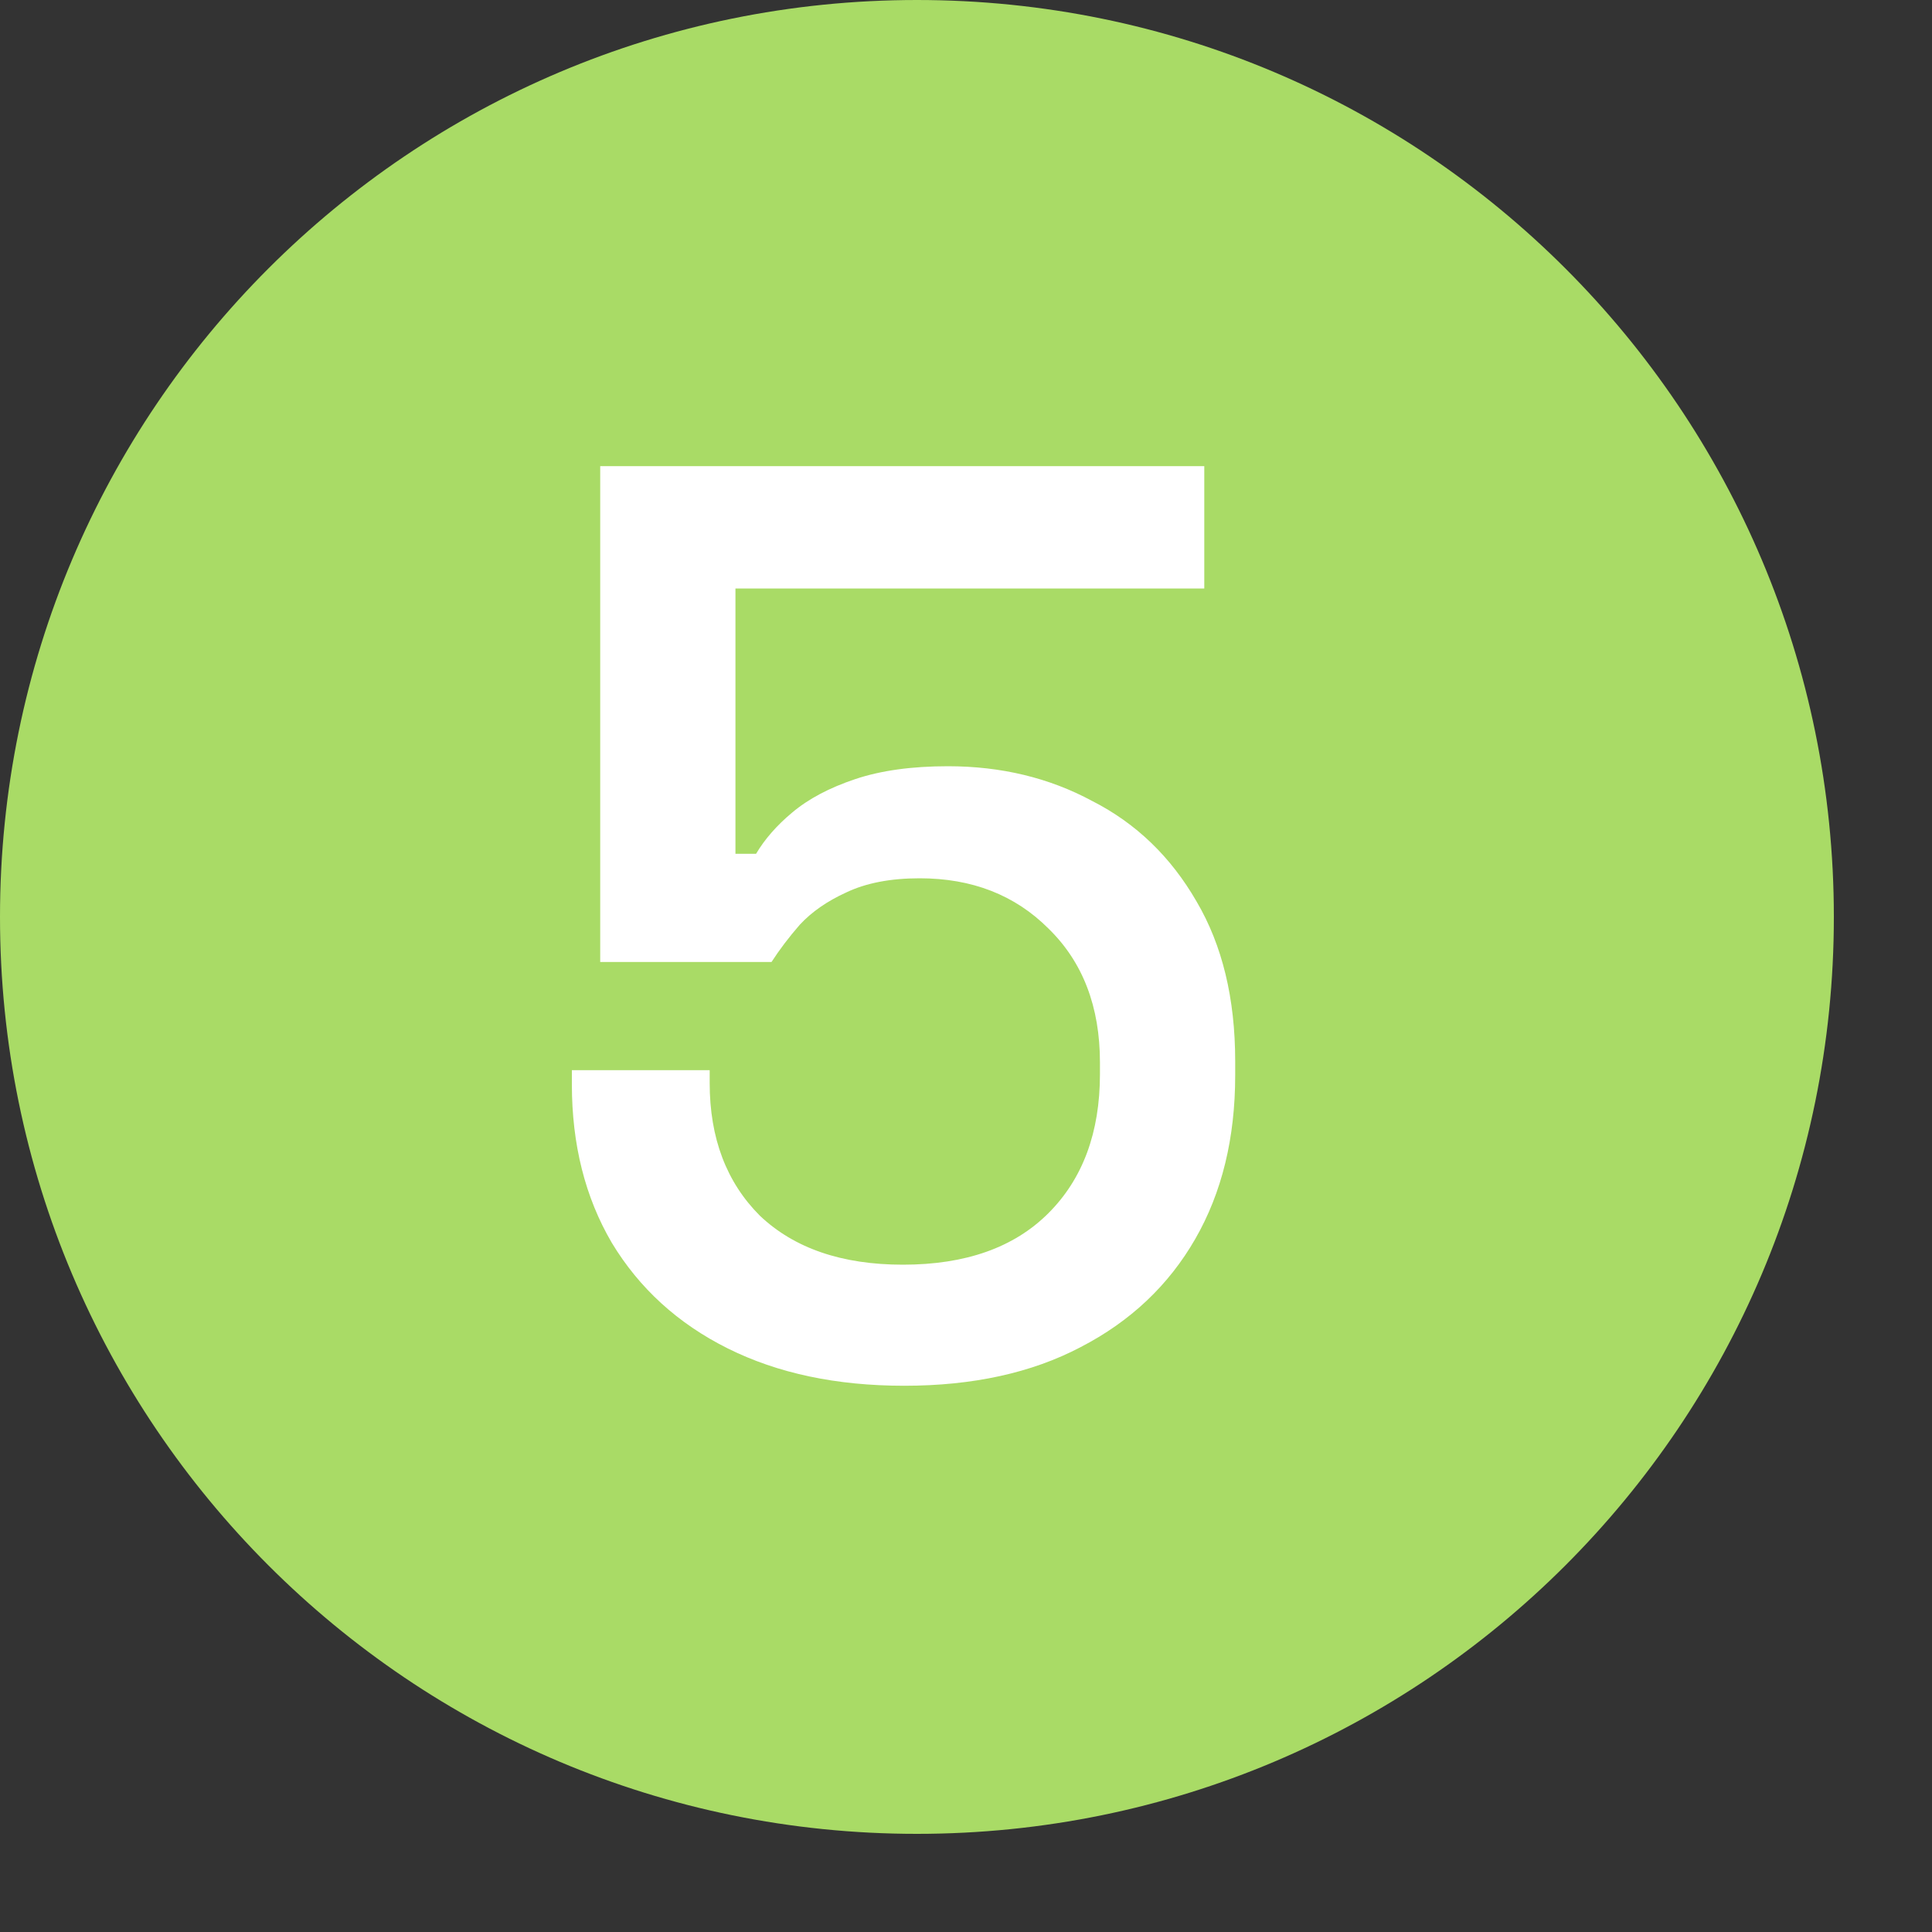 <svg width="15" height="15" viewBox="0 0 15 15" fill="none" xmlns="http://www.w3.org/2000/svg">
<rect x="0" y="0" width="15" height="15" fill="#333333" stroke="none"/>
<g clip-path="url(#clip0_3634_16633)">
<path d="M7.119 0C3.185 0 0 3.185 0 7.119C0 11.053 3.185 14.238 7.119 14.238C11.053 14.238 14.238 11.053 14.238 7.119C14.238 3.185 11.053 0 7.119 0Z" fill="#A9DB66"/>
<path d="M7.02 10.759C6.493 10.759 6.037 10.662 5.65 10.469C5.263 10.276 4.963 10.002 4.75 9.649C4.543 9.296 4.44 8.886 4.44 8.419V8.309H5.51V8.409C5.51 8.836 5.64 9.179 5.9 9.439C6.167 9.692 6.537 9.819 7.01 9.819C7.497 9.819 7.873 9.686 8.14 9.419C8.407 9.152 8.54 8.792 8.54 8.339V8.249C8.54 7.816 8.407 7.469 8.14 7.209C7.88 6.949 7.547 6.819 7.14 6.819C6.913 6.819 6.723 6.856 6.57 6.929C6.423 6.996 6.303 7.079 6.21 7.179C6.123 7.279 6.05 7.376 5.99 7.469H4.66V3.619H9.35V4.569H5.71V6.629H5.87C5.937 6.516 6.03 6.409 6.15 6.309C6.277 6.202 6.44 6.116 6.64 6.049C6.84 5.982 7.08 5.949 7.36 5.949C7.773 5.949 8.147 6.039 8.48 6.219C8.82 6.392 9.09 6.652 9.29 6.999C9.49 7.339 9.59 7.752 9.59 8.239V8.349C9.59 8.836 9.487 9.259 9.28 9.619C9.073 9.979 8.777 10.259 8.39 10.459C8.01 10.659 7.553 10.759 7.02 10.759Z" fill="white"/>
</g>
<defs>
<clipPath id="clip0_3634_16633">
<rect width="14.238" height="14.238" fill="white"/>
</clipPath>
</defs>
</svg>
